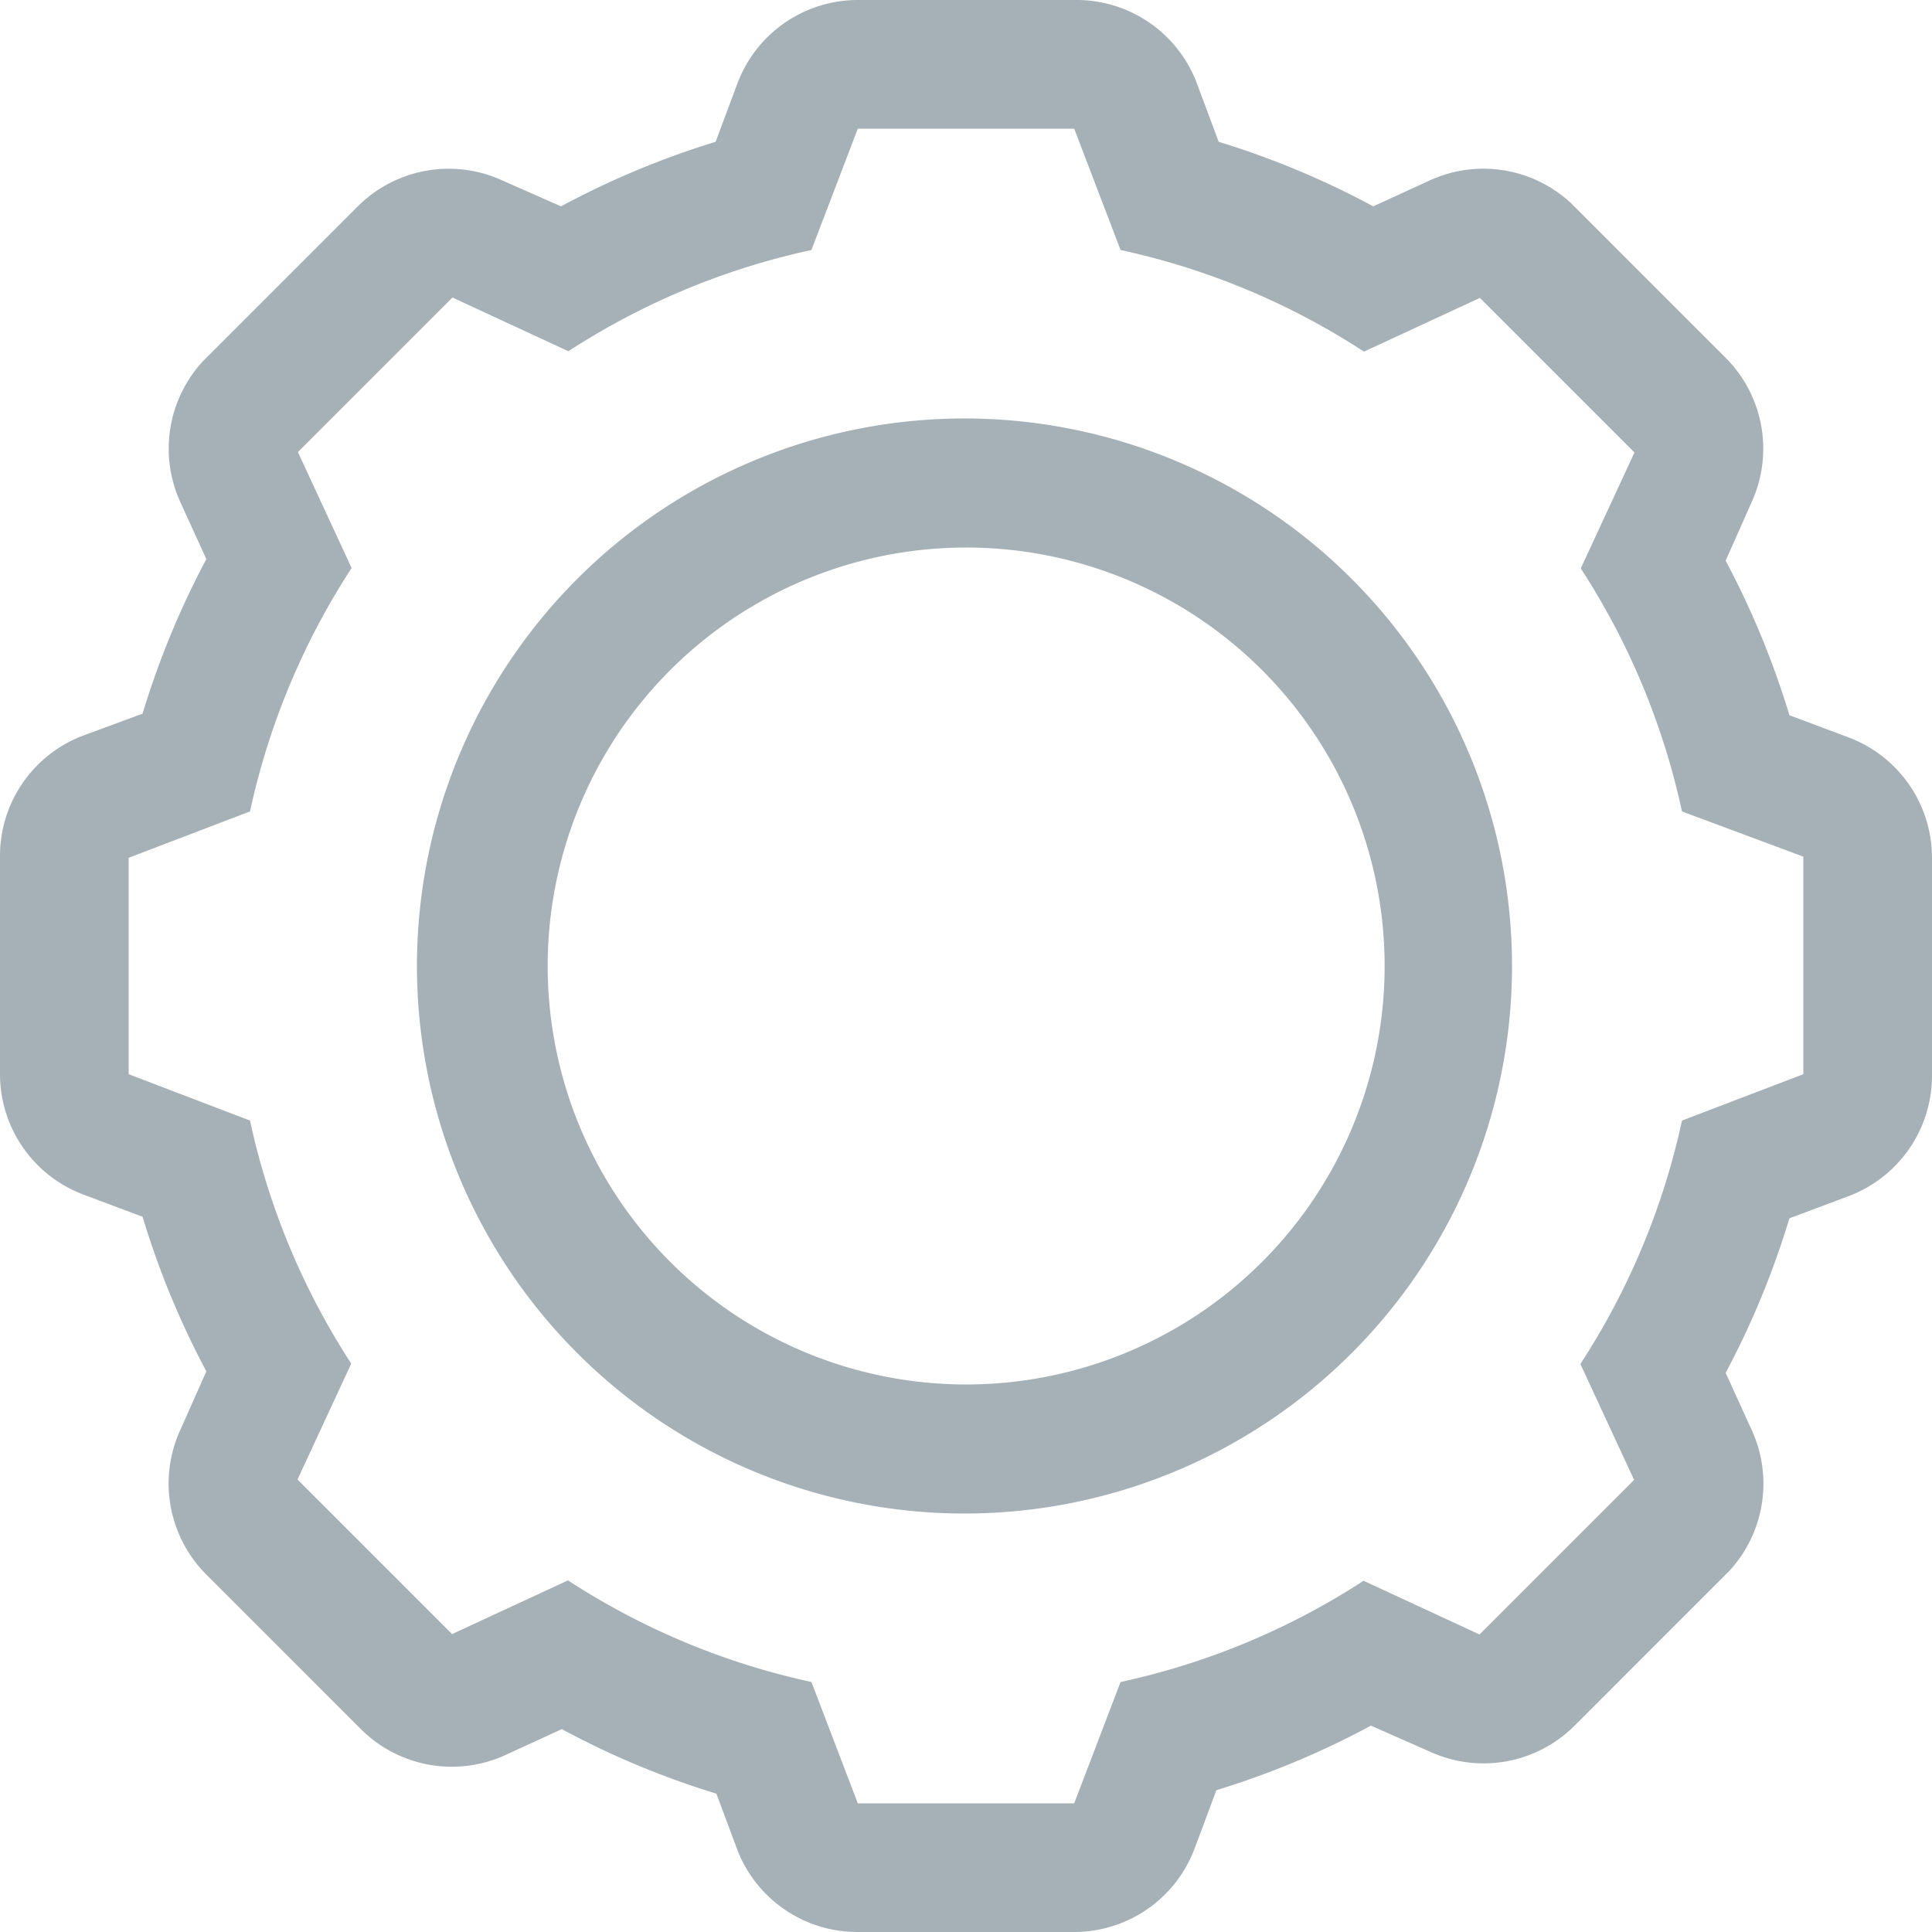 <?xml version="1.0" ?><svg data-name="Layer 1" id="Layer_1" viewBox="0 0 50 50" xmlns="http://www.w3.org/2000/svg"><defs><style>.cls-1{fill:#a6b1b7;}</style></defs><title/><path class="cls-1" d="M47.83,19.08l-1.52-.57a22.16,22.16,0,0,0-1.65-4L45.33,13a3.33,3.33,0,0,0-.67-3.74l-4-4A3.33,3.33,0,0,0,37,4.67l-1.46.67a22,22,0,0,0-4-1.67l-0.56-1.5A3.33,3.33,0,0,0,27.8,0H22.2a3.33,3.33,0,0,0-3.12,2.17l-0.56,1.5a22,22,0,0,0-4,1.67L13,4.67a3.33,3.33,0,0,0-3.74.67l-4,4A3.33,3.33,0,0,0,4.67,13l0.67,1.47a22.06,22.06,0,0,0-1.65,4l-1.52.56A3.33,3.33,0,0,0,0,22.2V27.8a3.33,3.33,0,0,0,2.17,3.12l1.52,0.57a22,22,0,0,0,1.65,4L4.67,37a3.33,3.33,0,0,0,.67,3.75l4,4a3.33,3.33,0,0,0,3.74.67l1.46-.67a21.93,21.93,0,0,0,4,1.67l0.56,1.5A3.33,3.33,0,0,0,22.2,50H27.8a3.33,3.33,0,0,0,3.12-2.17l0.56-1.5a22,22,0,0,0,4-1.67L37,45.33a3.33,3.33,0,0,0,3.75-.67l4-4A3.33,3.33,0,0,0,45.33,37l-0.67-1.47a22.13,22.13,0,0,0,1.65-4l1.52-.57A3.33,3.33,0,0,0,50,27.8V22.2A3.33,3.33,0,0,0,47.83,19.08ZM46.67,25v2.8L43.53,29A18.83,18.83,0,0,1,40.9,35.3l1.39,3-2,2-2,2-3-1.39A18.83,18.83,0,0,1,29,43.53L27.8,46.67H22.2L21,43.53A18.83,18.83,0,0,1,14.7,40.9l-3,1.39-2-2-2-2,1.39-3A18.83,18.83,0,0,1,6.47,29L3.33,27.8V22.2L6.47,21A18.84,18.84,0,0,1,9.1,14.7l-1.39-3,2-2,2-2,3,1.39A18.84,18.84,0,0,1,21,6.47L22.2,3.33H27.8L29,6.47A18.83,18.83,0,0,1,35.3,9.1l3-1.39,2,2,2,2-1.39,3A18.83,18.83,0,0,1,43.53,21l3.14,1.17V25Z"/><path class="cls-1" d="M35,15a14.17,14.17,0,1,0,0,20A14.17,14.17,0,0,0,35,15ZM32.66,32.66a10.83,10.83,0,1,1,0-15.32A10.83,10.83,0,0,1,32.66,32.66Z"/></svg>